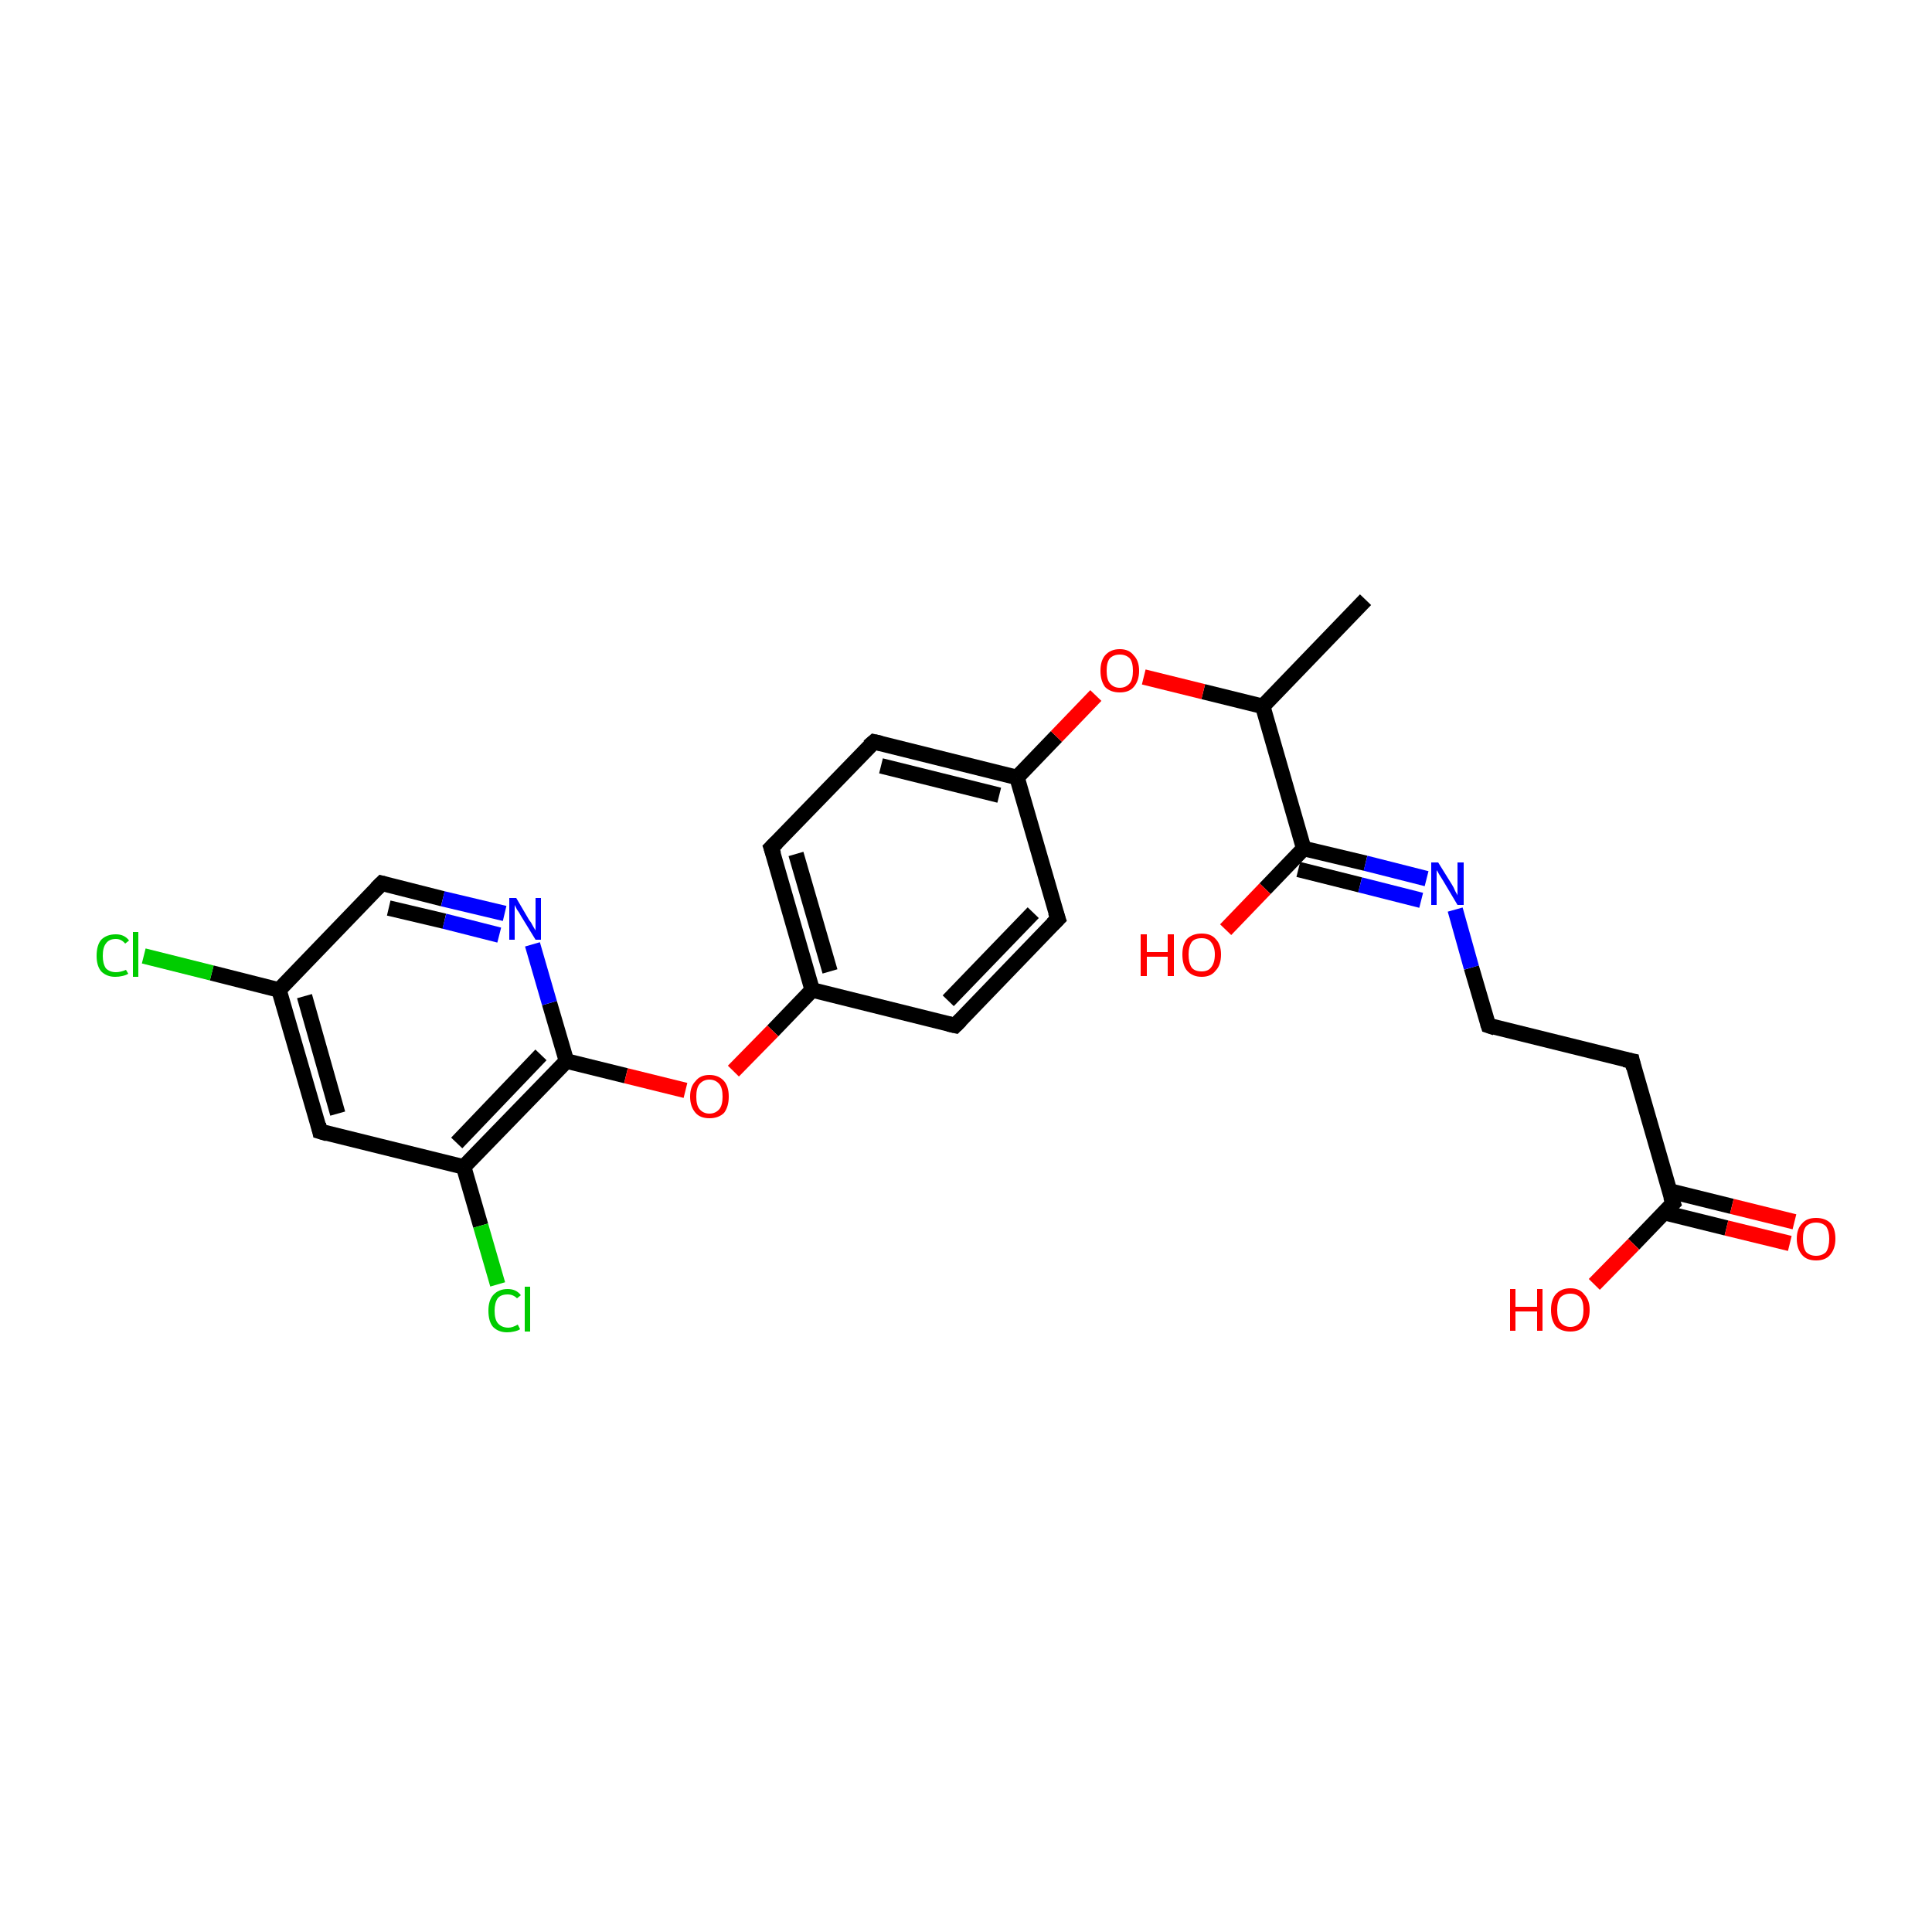 <?xml version='1.0' encoding='iso-8859-1'?>
<svg version='1.1' baseProfile='full'
              xmlns='http://www.w3.org/2000/svg'
                      xmlns:rdkit='http://www.rdkit.org/xml'
                      xmlns:xlink='http://www.w3.org/1999/xlink'
                  xml:space='preserve'
width='250px' height='250px' viewBox='0 0 250 250'>
<!-- END OF HEADER -->
<rect style='opacity:1.0;fill:#FFFFFF;stroke:none' width='250.0' height='250.0' x='0.0' y='0.0'> </rect>
<path class='bond-0 atom-0 atom-9' d='M 176.7,77.6 L 163.4,91.4' style='fill:none;fill-rule:evenodd;stroke:#000000;stroke-width:2.0px;stroke-linecap:butt;stroke-linejoin:miter;stroke-opacity:1' />
<path class='bond-1 atom-1 atom-3' d='M 136.9,118.9 L 123.6,132.7' style='fill:none;fill-rule:evenodd;stroke:#000000;stroke-width:2.0px;stroke-linecap:butt;stroke-linejoin:miter;stroke-opacity:1' />
<path class='bond-1 atom-1 atom-3' d='M 133.7,118.1 L 122.7,129.5' style='fill:none;fill-rule:evenodd;stroke:#000000;stroke-width:2.0px;stroke-linecap:butt;stroke-linejoin:miter;stroke-opacity:1' />
<path class='bond-2 atom-1 atom-11' d='M 136.9,118.9 L 131.6,100.6' style='fill:none;fill-rule:evenodd;stroke:#000000;stroke-width:2.0px;stroke-linecap:butt;stroke-linejoin:miter;stroke-opacity:1' />
<path class='bond-3 atom-2 atom-4' d='M 113.1,96.0 L 99.8,109.7' style='fill:none;fill-rule:evenodd;stroke:#000000;stroke-width:2.0px;stroke-linecap:butt;stroke-linejoin:miter;stroke-opacity:1' />
<path class='bond-4 atom-2 atom-11' d='M 113.1,96.0 L 131.6,100.6' style='fill:none;fill-rule:evenodd;stroke:#000000;stroke-width:2.0px;stroke-linecap:butt;stroke-linejoin:miter;stroke-opacity:1' />
<path class='bond-4 atom-2 atom-11' d='M 114.0,99.1 L 129.3,102.9' style='fill:none;fill-rule:evenodd;stroke:#000000;stroke-width:2.0px;stroke-linecap:butt;stroke-linejoin:miter;stroke-opacity:1' />
<path class='bond-5 atom-3 atom-12' d='M 123.6,132.7 L 105.1,128.1' style='fill:none;fill-rule:evenodd;stroke:#000000;stroke-width:2.0px;stroke-linecap:butt;stroke-linejoin:miter;stroke-opacity:1' />
<path class='bond-6 atom-4 atom-12' d='M 99.8,109.7 L 105.1,128.1' style='fill:none;fill-rule:evenodd;stroke:#000000;stroke-width:2.0px;stroke-linecap:butt;stroke-linejoin:miter;stroke-opacity:1' />
<path class='bond-6 atom-4 atom-12' d='M 103.0,110.5 L 107.4,125.7' style='fill:none;fill-rule:evenodd;stroke:#000000;stroke-width:2.0px;stroke-linecap:butt;stroke-linejoin:miter;stroke-opacity:1' />
<path class='bond-7 atom-5 atom-6' d='M 211.2,137.3 L 192.6,132.7' style='fill:none;fill-rule:evenodd;stroke:#000000;stroke-width:2.0px;stroke-linecap:butt;stroke-linejoin:miter;stroke-opacity:1' />
<path class='bond-8 atom-5 atom-14' d='M 211.2,137.3 L 216.5,155.7' style='fill:none;fill-rule:evenodd;stroke:#000000;stroke-width:2.0px;stroke-linecap:butt;stroke-linejoin:miter;stroke-opacity:1' />
<path class='bond-9 atom-6 atom-19' d='M 192.6,132.7 L 190.4,125.2' style='fill:none;fill-rule:evenodd;stroke:#000000;stroke-width:2.0px;stroke-linecap:butt;stroke-linejoin:miter;stroke-opacity:1' />
<path class='bond-9 atom-6 atom-19' d='M 190.4,125.2 L 188.3,117.7' style='fill:none;fill-rule:evenodd;stroke:#0000FF;stroke-width:2.0px;stroke-linecap:butt;stroke-linejoin:miter;stroke-opacity:1' />
<path class='bond-10 atom-7 atom-10' d='M 41.4,146.4 L 36.1,128.1' style='fill:none;fill-rule:evenodd;stroke:#000000;stroke-width:2.0px;stroke-linecap:butt;stroke-linejoin:miter;stroke-opacity:1' />
<path class='bond-10 atom-7 atom-10' d='M 43.7,144.1 L 39.4,128.9' style='fill:none;fill-rule:evenodd;stroke:#000000;stroke-width:2.0px;stroke-linecap:butt;stroke-linejoin:miter;stroke-opacity:1' />
<path class='bond-11 atom-7 atom-13' d='M 41.4,146.4 L 60.0,151.0' style='fill:none;fill-rule:evenodd;stroke:#000000;stroke-width:2.0px;stroke-linecap:butt;stroke-linejoin:miter;stroke-opacity:1' />
<path class='bond-12 atom-8 atom-10' d='M 49.4,114.3 L 36.1,128.1' style='fill:none;fill-rule:evenodd;stroke:#000000;stroke-width:2.0px;stroke-linecap:butt;stroke-linejoin:miter;stroke-opacity:1' />
<path class='bond-13 atom-8 atom-20' d='M 49.4,114.3 L 57.3,116.3' style='fill:none;fill-rule:evenodd;stroke:#000000;stroke-width:2.0px;stroke-linecap:butt;stroke-linejoin:miter;stroke-opacity:1' />
<path class='bond-13 atom-8 atom-20' d='M 57.3,116.3 L 65.3,118.2' style='fill:none;fill-rule:evenodd;stroke:#0000FF;stroke-width:2.0px;stroke-linecap:butt;stroke-linejoin:miter;stroke-opacity:1' />
<path class='bond-13 atom-8 atom-20' d='M 50.3,117.5 L 57.5,119.2' style='fill:none;fill-rule:evenodd;stroke:#000000;stroke-width:2.0px;stroke-linecap:butt;stroke-linejoin:miter;stroke-opacity:1' />
<path class='bond-13 atom-8 atom-20' d='M 57.5,119.2 L 64.6,121.0' style='fill:none;fill-rule:evenodd;stroke:#0000FF;stroke-width:2.0px;stroke-linecap:butt;stroke-linejoin:miter;stroke-opacity:1' />
<path class='bond-14 atom-9 atom-15' d='M 163.4,91.4 L 168.7,109.8' style='fill:none;fill-rule:evenodd;stroke:#000000;stroke-width:2.0px;stroke-linecap:butt;stroke-linejoin:miter;stroke-opacity:1' />
<path class='bond-15 atom-9 atom-24' d='M 163.4,91.4 L 155.7,89.5' style='fill:none;fill-rule:evenodd;stroke:#000000;stroke-width:2.0px;stroke-linecap:butt;stroke-linejoin:miter;stroke-opacity:1' />
<path class='bond-15 atom-9 atom-24' d='M 155.7,89.5 L 148.0,87.6' style='fill:none;fill-rule:evenodd;stroke:#FF0000;stroke-width:2.0px;stroke-linecap:butt;stroke-linejoin:miter;stroke-opacity:1' />
<path class='bond-16 atom-10 atom-17' d='M 36.1,128.1 L 27.4,125.9' style='fill:none;fill-rule:evenodd;stroke:#000000;stroke-width:2.0px;stroke-linecap:butt;stroke-linejoin:miter;stroke-opacity:1' />
<path class='bond-16 atom-10 atom-17' d='M 27.4,125.9 L 18.6,123.7' style='fill:none;fill-rule:evenodd;stroke:#00CC00;stroke-width:2.0px;stroke-linecap:butt;stroke-linejoin:miter;stroke-opacity:1' />
<path class='bond-17 atom-11 atom-24' d='M 131.6,100.6 L 136.7,95.3' style='fill:none;fill-rule:evenodd;stroke:#000000;stroke-width:2.0px;stroke-linecap:butt;stroke-linejoin:miter;stroke-opacity:1' />
<path class='bond-17 atom-11 atom-24' d='M 136.7,95.3 L 141.8,90.0' style='fill:none;fill-rule:evenodd;stroke:#FF0000;stroke-width:2.0px;stroke-linecap:butt;stroke-linejoin:miter;stroke-opacity:1' />
<path class='bond-18 atom-12 atom-25' d='M 105.1,128.1 L 100.0,133.4' style='fill:none;fill-rule:evenodd;stroke:#000000;stroke-width:2.0px;stroke-linecap:butt;stroke-linejoin:miter;stroke-opacity:1' />
<path class='bond-18 atom-12 atom-25' d='M 100.0,133.4 L 94.9,138.6' style='fill:none;fill-rule:evenodd;stroke:#FF0000;stroke-width:2.0px;stroke-linecap:butt;stroke-linejoin:miter;stroke-opacity:1' />
<path class='bond-19 atom-13 atom-16' d='M 60.0,151.0 L 73.3,137.3' style='fill:none;fill-rule:evenodd;stroke:#000000;stroke-width:2.0px;stroke-linecap:butt;stroke-linejoin:miter;stroke-opacity:1' />
<path class='bond-19 atom-13 atom-16' d='M 59.1,147.9 L 70.0,136.5' style='fill:none;fill-rule:evenodd;stroke:#000000;stroke-width:2.0px;stroke-linecap:butt;stroke-linejoin:miter;stroke-opacity:1' />
<path class='bond-20 atom-13 atom-18' d='M 60.0,151.0 L 62.2,158.6' style='fill:none;fill-rule:evenodd;stroke:#000000;stroke-width:2.0px;stroke-linecap:butt;stroke-linejoin:miter;stroke-opacity:1' />
<path class='bond-20 atom-13 atom-18' d='M 62.2,158.6 L 64.4,166.2' style='fill:none;fill-rule:evenodd;stroke:#00CC00;stroke-width:2.0px;stroke-linecap:butt;stroke-linejoin:miter;stroke-opacity:1' />
<path class='bond-21 atom-14 atom-21' d='M 215.3,156.9 L 223.4,158.9' style='fill:none;fill-rule:evenodd;stroke:#000000;stroke-width:2.0px;stroke-linecap:butt;stroke-linejoin:miter;stroke-opacity:1' />
<path class='bond-21 atom-14 atom-21' d='M 223.4,158.9 L 231.6,160.9' style='fill:none;fill-rule:evenodd;stroke:#FF0000;stroke-width:2.0px;stroke-linecap:butt;stroke-linejoin:miter;stroke-opacity:1' />
<path class='bond-21 atom-14 atom-21' d='M 216.0,154.1 L 224.1,156.1' style='fill:none;fill-rule:evenodd;stroke:#000000;stroke-width:2.0px;stroke-linecap:butt;stroke-linejoin:miter;stroke-opacity:1' />
<path class='bond-21 atom-14 atom-21' d='M 224.1,156.1 L 232.2,158.1' style='fill:none;fill-rule:evenodd;stroke:#FF0000;stroke-width:2.0px;stroke-linecap:butt;stroke-linejoin:miter;stroke-opacity:1' />
<path class='bond-22 atom-14 atom-22' d='M 216.5,155.7 L 211.4,161.0' style='fill:none;fill-rule:evenodd;stroke:#000000;stroke-width:2.0px;stroke-linecap:butt;stroke-linejoin:miter;stroke-opacity:1' />
<path class='bond-22 atom-14 atom-22' d='M 211.4,161.0 L 206.3,166.2' style='fill:none;fill-rule:evenodd;stroke:#FF0000;stroke-width:2.0px;stroke-linecap:butt;stroke-linejoin:miter;stroke-opacity:1' />
<path class='bond-23 atom-15 atom-19' d='M 168.7,109.8 L 176.7,111.7' style='fill:none;fill-rule:evenodd;stroke:#000000;stroke-width:2.0px;stroke-linecap:butt;stroke-linejoin:miter;stroke-opacity:1' />
<path class='bond-23 atom-15 atom-19' d='M 176.7,111.7 L 184.6,113.7' style='fill:none;fill-rule:evenodd;stroke:#0000FF;stroke-width:2.0px;stroke-linecap:butt;stroke-linejoin:miter;stroke-opacity:1' />
<path class='bond-23 atom-15 atom-19' d='M 168.0,112.5 L 176.0,114.5' style='fill:none;fill-rule:evenodd;stroke:#000000;stroke-width:2.0px;stroke-linecap:butt;stroke-linejoin:miter;stroke-opacity:1' />
<path class='bond-23 atom-15 atom-19' d='M 176.0,114.5 L 183.9,116.5' style='fill:none;fill-rule:evenodd;stroke:#0000FF;stroke-width:2.0px;stroke-linecap:butt;stroke-linejoin:miter;stroke-opacity:1' />
<path class='bond-24 atom-15 atom-23' d='M 168.7,109.8 L 163.7,115.0' style='fill:none;fill-rule:evenodd;stroke:#000000;stroke-width:2.0px;stroke-linecap:butt;stroke-linejoin:miter;stroke-opacity:1' />
<path class='bond-24 atom-15 atom-23' d='M 163.7,115.0 L 158.6,120.3' style='fill:none;fill-rule:evenodd;stroke:#FF0000;stroke-width:2.0px;stroke-linecap:butt;stroke-linejoin:miter;stroke-opacity:1' />
<path class='bond-25 atom-16 atom-20' d='M 73.3,137.3 L 71.1,129.8' style='fill:none;fill-rule:evenodd;stroke:#000000;stroke-width:2.0px;stroke-linecap:butt;stroke-linejoin:miter;stroke-opacity:1' />
<path class='bond-25 atom-16 atom-20' d='M 71.1,129.8 L 68.9,122.2' style='fill:none;fill-rule:evenodd;stroke:#0000FF;stroke-width:2.0px;stroke-linecap:butt;stroke-linejoin:miter;stroke-opacity:1' />
<path class='bond-26 atom-16 atom-25' d='M 73.3,137.3 L 81.0,139.2' style='fill:none;fill-rule:evenodd;stroke:#000000;stroke-width:2.0px;stroke-linecap:butt;stroke-linejoin:miter;stroke-opacity:1' />
<path class='bond-26 atom-16 atom-25' d='M 81.0,139.2 L 88.7,141.1' style='fill:none;fill-rule:evenodd;stroke:#FF0000;stroke-width:2.0px;stroke-linecap:butt;stroke-linejoin:miter;stroke-opacity:1' />
<path d='M 136.2,119.6 L 136.9,118.9 L 136.6,118.0' style='fill:none;stroke:#000000;stroke-width:2.0px;stroke-linecap:butt;stroke-linejoin:miter;stroke-opacity:1;' />
<path d='M 112.4,96.6 L 113.1,96.0 L 114.0,96.2' style='fill:none;stroke:#000000;stroke-width:2.0px;stroke-linecap:butt;stroke-linejoin:miter;stroke-opacity:1;' />
<path d='M 124.3,132.0 L 123.6,132.7 L 122.7,132.5' style='fill:none;stroke:#000000;stroke-width:2.0px;stroke-linecap:butt;stroke-linejoin:miter;stroke-opacity:1;' />
<path d='M 100.5,109.0 L 99.8,109.7 L 100.1,110.6' style='fill:none;stroke:#000000;stroke-width:2.0px;stroke-linecap:butt;stroke-linejoin:miter;stroke-opacity:1;' />
<path d='M 210.2,137.1 L 211.2,137.3 L 211.4,138.2' style='fill:none;stroke:#000000;stroke-width:2.0px;stroke-linecap:butt;stroke-linejoin:miter;stroke-opacity:1;' />
<path d='M 193.5,133.0 L 192.6,132.7 L 192.5,132.4' style='fill:none;stroke:#000000;stroke-width:2.0px;stroke-linecap:butt;stroke-linejoin:miter;stroke-opacity:1;' />
<path d='M 41.2,145.5 L 41.4,146.4 L 42.4,146.7' style='fill:none;stroke:#000000;stroke-width:2.0px;stroke-linecap:butt;stroke-linejoin:miter;stroke-opacity:1;' />
<path d='M 48.7,115.0 L 49.4,114.3 L 49.8,114.4' style='fill:none;stroke:#000000;stroke-width:2.0px;stroke-linecap:butt;stroke-linejoin:miter;stroke-opacity:1;' />
<path d='M 216.2,154.8 L 216.5,155.7 L 216.2,156.0' style='fill:none;stroke:#000000;stroke-width:2.0px;stroke-linecap:butt;stroke-linejoin:miter;stroke-opacity:1;' />
<path class='atom-17' d='M 12.5 123.7
Q 12.5 122.3, 13.1 121.6
Q 13.8 120.9, 15.0 120.9
Q 16.1 120.9, 16.7 121.7
L 16.2 122.1
Q 15.7 121.5, 15.0 121.5
Q 14.1 121.5, 13.7 122.1
Q 13.3 122.6, 13.3 123.7
Q 13.3 124.7, 13.7 125.3
Q 14.2 125.8, 15.0 125.8
Q 15.6 125.8, 16.3 125.5
L 16.6 126.0
Q 16.3 126.2, 15.8 126.3
Q 15.4 126.4, 14.9 126.4
Q 13.8 126.4, 13.1 125.7
Q 12.5 125.0, 12.5 123.7
' fill='#00CC00'/>
<path class='atom-17' d='M 17.2 120.6
L 17.9 120.6
L 17.9 126.4
L 17.2 126.4
L 17.2 120.6
' fill='#00CC00'/>
<path class='atom-18' d='M 63.2 169.6
Q 63.2 168.3, 63.8 167.6
Q 64.5 166.8, 65.7 166.8
Q 66.8 166.8, 67.4 167.6
L 66.9 168.0
Q 66.4 167.5, 65.7 167.5
Q 64.8 167.5, 64.4 168.0
Q 64.0 168.6, 64.0 169.6
Q 64.0 170.7, 64.4 171.2
Q 64.9 171.8, 65.8 171.8
Q 66.3 171.8, 67.0 171.4
L 67.3 172.0
Q 67.0 172.2, 66.5 172.3
Q 66.1 172.4, 65.6 172.4
Q 64.5 172.4, 63.8 171.7
Q 63.2 171.0, 63.2 169.6
' fill='#00CC00'/>
<path class='atom-18' d='M 67.9 166.5
L 68.6 166.5
L 68.6 172.3
L 67.9 172.3
L 67.9 166.5
' fill='#00CC00'/>
<path class='atom-19' d='M 186.1 111.6
L 187.9 114.5
Q 188.1 114.8, 188.3 115.3
Q 188.6 115.8, 188.6 115.9
L 188.6 111.6
L 189.4 111.6
L 189.4 117.1
L 188.6 117.1
L 186.7 113.9
Q 186.5 113.6, 186.2 113.1
Q 186.0 112.7, 185.9 112.6
L 185.9 117.1
L 185.2 117.1
L 185.2 111.6
L 186.1 111.6
' fill='#0000FF'/>
<path class='atom-20' d='M 66.8 116.2
L 68.5 119.1
Q 68.7 119.3, 69.0 119.9
Q 69.3 120.4, 69.3 120.4
L 69.3 116.2
L 70.0 116.2
L 70.0 121.6
L 69.3 121.6
L 67.4 118.5
Q 67.2 118.1, 66.9 117.7
Q 66.7 117.3, 66.6 117.1
L 66.6 121.6
L 65.9 121.6
L 65.9 116.2
L 66.8 116.2
' fill='#0000FF'/>
<path class='atom-21' d='M 232.5 160.3
Q 232.5 159.0, 233.2 158.3
Q 233.8 157.6, 235.0 157.6
Q 236.2 157.6, 236.9 158.3
Q 237.5 159.0, 237.5 160.3
Q 237.5 161.6, 236.8 162.4
Q 236.2 163.1, 235.0 163.1
Q 233.8 163.1, 233.2 162.4
Q 232.5 161.6, 232.5 160.3
M 235.0 162.5
Q 235.8 162.5, 236.3 162.0
Q 236.7 161.4, 236.7 160.3
Q 236.7 159.3, 236.3 158.7
Q 235.8 158.2, 235.0 158.2
Q 234.2 158.2, 233.7 158.7
Q 233.3 159.2, 233.3 160.3
Q 233.3 161.4, 233.7 162.0
Q 234.2 162.5, 235.0 162.5
' fill='#FF0000'/>
<path class='atom-22' d='M 195.4 166.8
L 196.1 166.8
L 196.1 169.1
L 198.9 169.1
L 198.9 166.8
L 199.6 166.8
L 199.6 172.2
L 198.9 172.2
L 198.9 169.7
L 196.1 169.7
L 196.1 172.2
L 195.4 172.2
L 195.4 166.8
' fill='#FF0000'/>
<path class='atom-22' d='M 200.7 169.5
Q 200.7 168.2, 201.3 167.5
Q 202.0 166.7, 203.2 166.7
Q 204.4 166.7, 205.0 167.5
Q 205.7 168.2, 205.7 169.5
Q 205.7 170.8, 205.0 171.6
Q 204.4 172.3, 203.2 172.3
Q 202.0 172.3, 201.3 171.6
Q 200.7 170.8, 200.7 169.5
M 203.2 171.7
Q 204.0 171.7, 204.5 171.1
Q 204.9 170.6, 204.9 169.5
Q 204.9 168.4, 204.5 167.9
Q 204.0 167.4, 203.2 167.4
Q 202.4 167.4, 201.9 167.9
Q 201.5 168.4, 201.5 169.5
Q 201.5 170.6, 201.9 171.1
Q 202.4 171.7, 203.2 171.7
' fill='#FF0000'/>
<path class='atom-23' d='M 147.6 120.9
L 148.4 120.9
L 148.4 123.2
L 151.1 123.2
L 151.1 120.9
L 151.9 120.9
L 151.9 126.3
L 151.1 126.3
L 151.1 123.8
L 148.4 123.8
L 148.4 126.3
L 147.6 126.3
L 147.6 120.9
' fill='#FF0000'/>
<path class='atom-23' d='M 153.0 123.5
Q 153.0 122.2, 153.6 121.5
Q 154.3 120.8, 155.5 120.8
Q 156.7 120.8, 157.3 121.5
Q 158.0 122.2, 158.0 123.5
Q 158.0 124.9, 157.3 125.6
Q 156.7 126.4, 155.5 126.4
Q 154.3 126.4, 153.6 125.6
Q 153.0 124.9, 153.0 123.5
M 155.5 125.7
Q 156.3 125.7, 156.7 125.2
Q 157.2 124.6, 157.2 123.5
Q 157.2 122.5, 156.7 121.9
Q 156.3 121.4, 155.5 121.4
Q 154.6 121.4, 154.2 121.9
Q 153.8 122.5, 153.8 123.5
Q 153.8 124.6, 154.2 125.2
Q 154.6 125.7, 155.5 125.7
' fill='#FF0000'/>
<path class='atom-24' d='M 142.4 86.8
Q 142.4 85.5, 143.0 84.8
Q 143.7 84.0, 144.9 84.0
Q 146.1 84.0, 146.7 84.8
Q 147.4 85.5, 147.4 86.8
Q 147.4 88.1, 146.7 88.9
Q 146.1 89.6, 144.9 89.6
Q 143.7 89.6, 143.0 88.9
Q 142.4 88.1, 142.4 86.8
M 144.9 89.0
Q 145.7 89.0, 146.2 88.4
Q 146.6 87.9, 146.6 86.8
Q 146.6 85.7, 146.2 85.2
Q 145.7 84.7, 144.9 84.7
Q 144.1 84.7, 143.6 85.2
Q 143.2 85.7, 143.2 86.8
Q 143.2 87.9, 143.6 88.4
Q 144.1 89.0, 144.9 89.0
' fill='#FF0000'/>
<path class='atom-25' d='M 89.3 141.9
Q 89.3 140.6, 90.0 139.9
Q 90.6 139.1, 91.8 139.1
Q 93.0 139.1, 93.7 139.9
Q 94.3 140.6, 94.3 141.9
Q 94.3 143.2, 93.7 144.0
Q 93.0 144.7, 91.8 144.7
Q 90.6 144.7, 90.0 144.0
Q 89.3 143.2, 89.3 141.9
M 91.8 144.1
Q 92.6 144.1, 93.1 143.5
Q 93.5 143.0, 93.5 141.9
Q 93.5 140.8, 93.1 140.3
Q 92.6 139.7, 91.8 139.7
Q 91.0 139.7, 90.5 140.3
Q 90.1 140.8, 90.1 141.9
Q 90.1 143.0, 90.5 143.5
Q 91.0 144.1, 91.8 144.1
' fill='#FF0000'/>
</svg>

